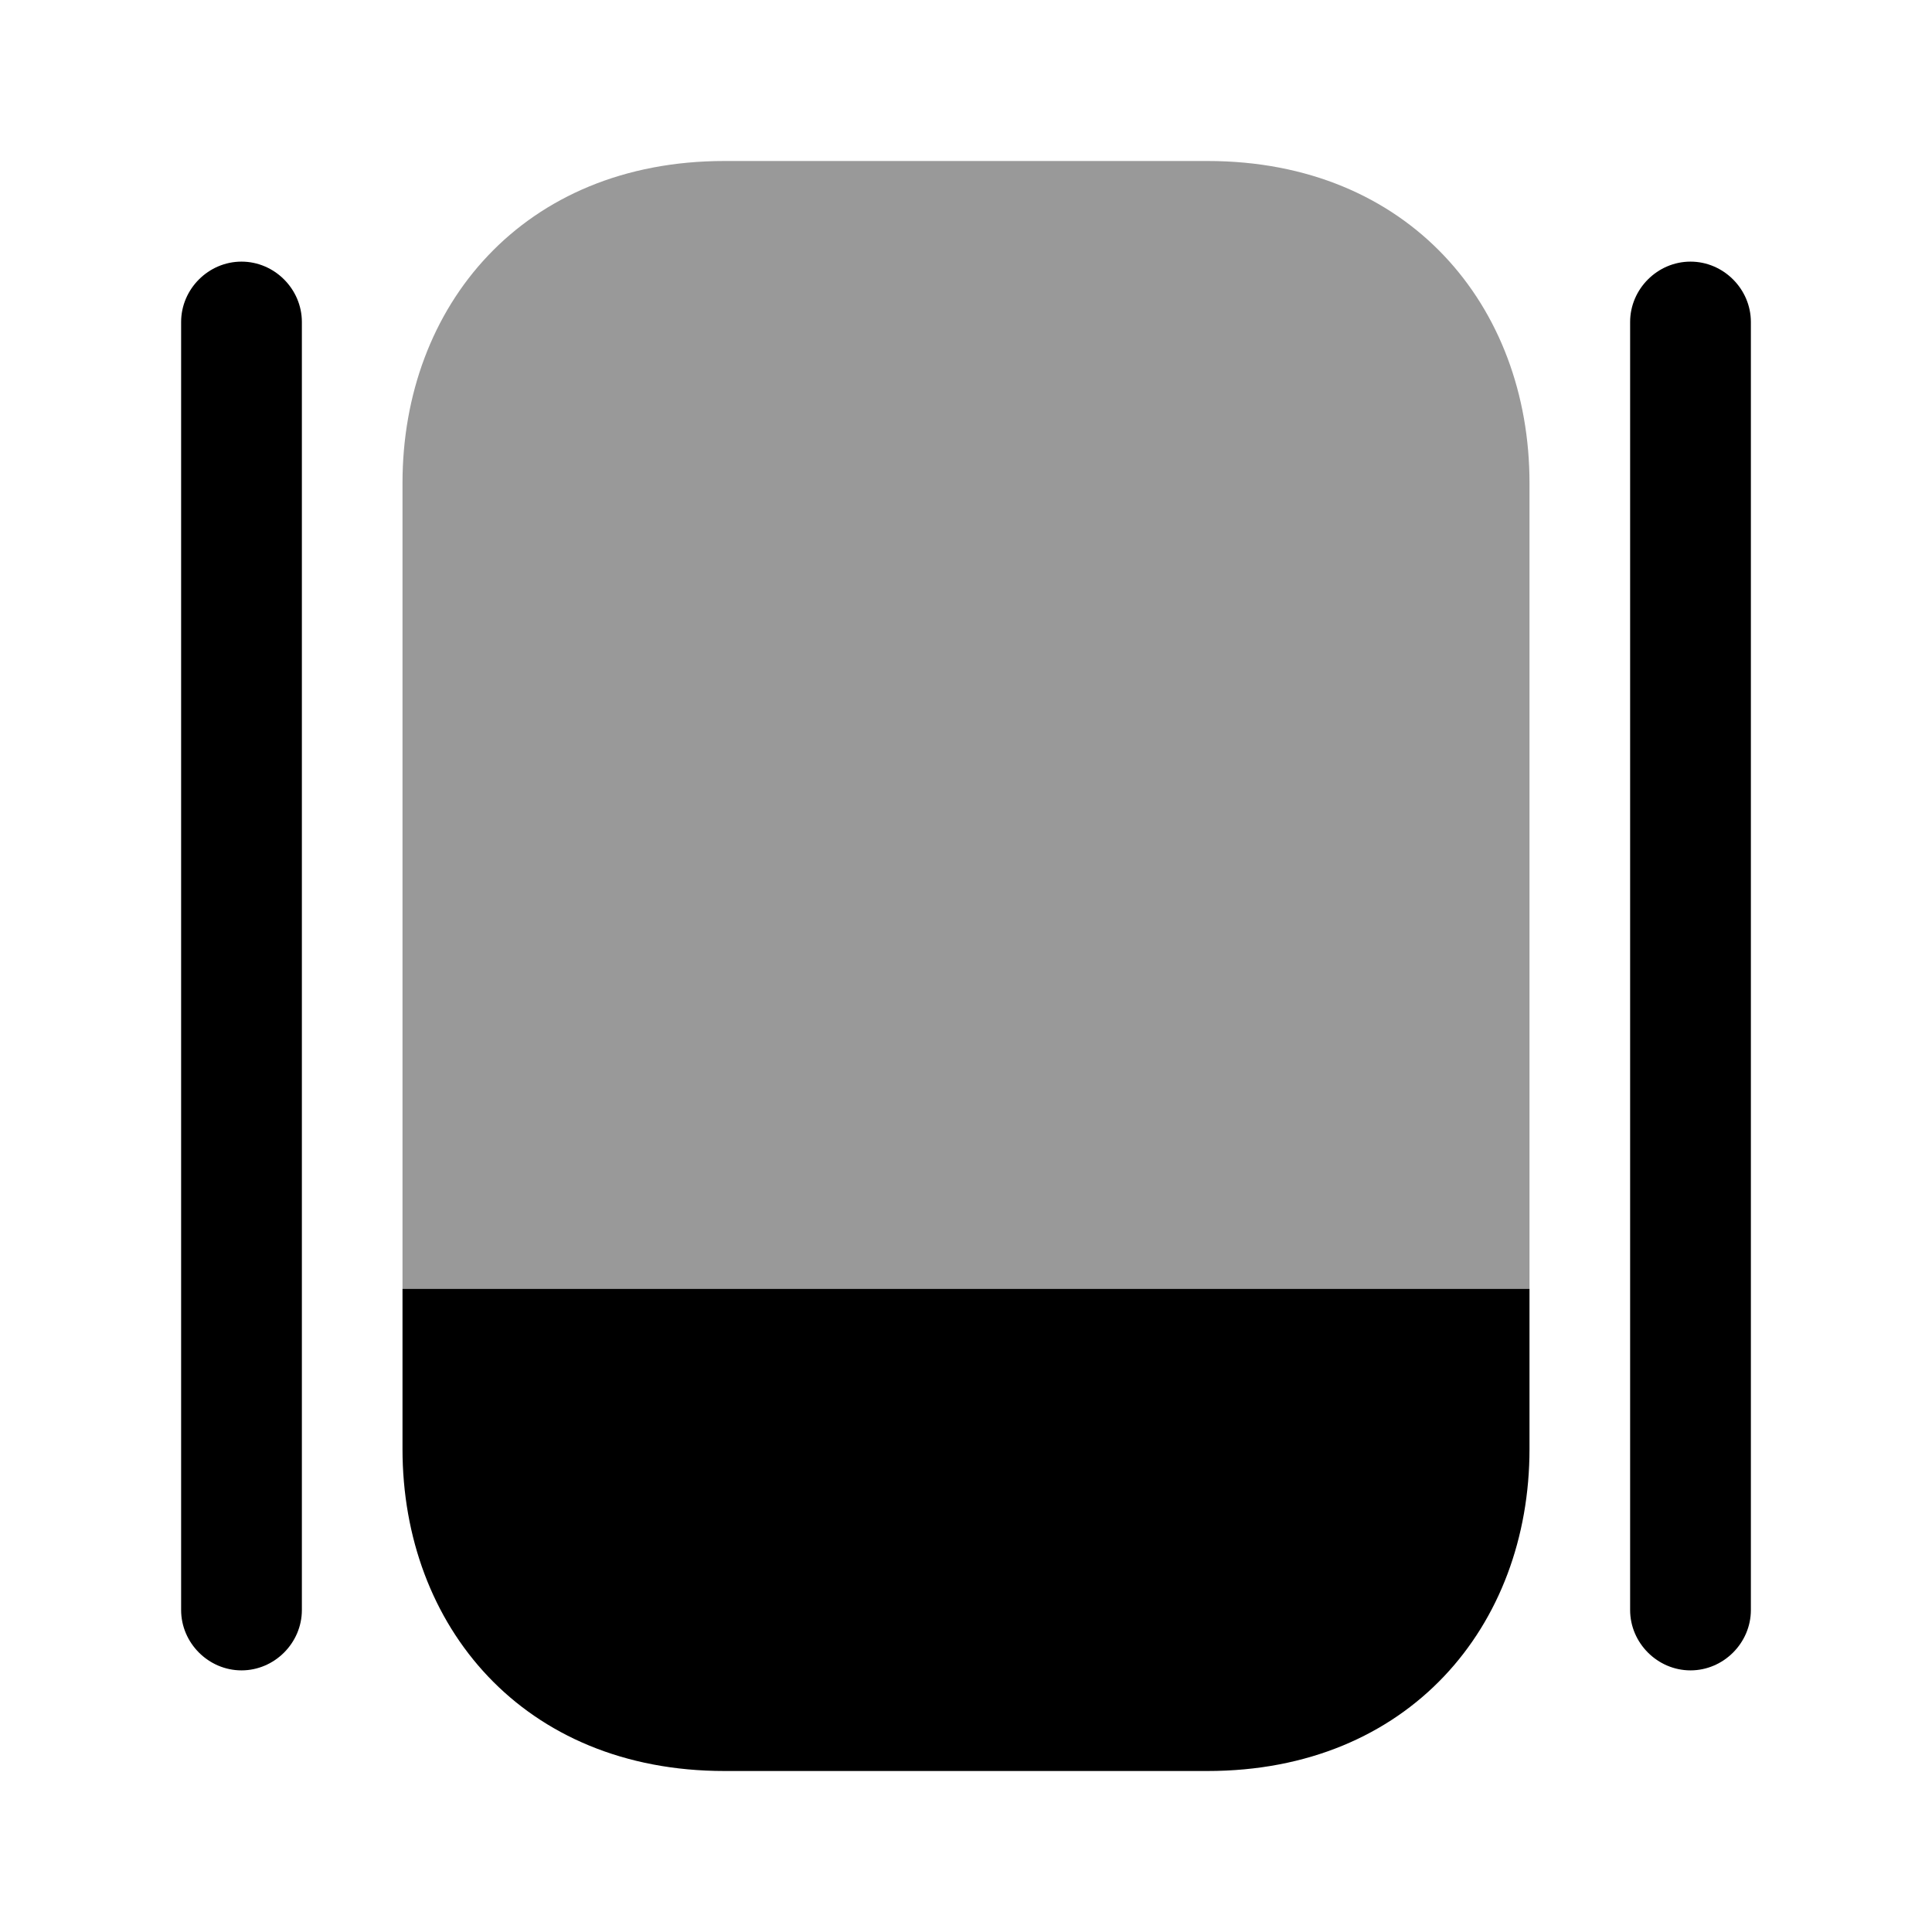 <svg xmlns="http://www.w3.org/2000/svg" viewBox="0 0 24 24" fill="currentColor" aria-hidden="true">
  <path d="M19 16.01V18c0 2.2-1.5 4-4 4H9c-2.5 0-4-1.8-4-4v-1.99h14z"/>
  <path d="M19 6v10.01H5V6c0-2.2 1.5-4 4-4h6c2.5 0 4 1.8 4 4z" opacity=".4"/>
  <path d="M3 20.75c-.41 0-.75-.34-.75-.75V4c0-.41.34-.75.75-.75s.75.34.75.75v16c0 .41-.34.75-.75.75zM21 20.75c-.41 0-.75-.34-.75-.75V4c0-.41.34-.75.75-.75s.75.34.75.75v16c0 .41-.34.75-.75.75z"/>
</svg>
